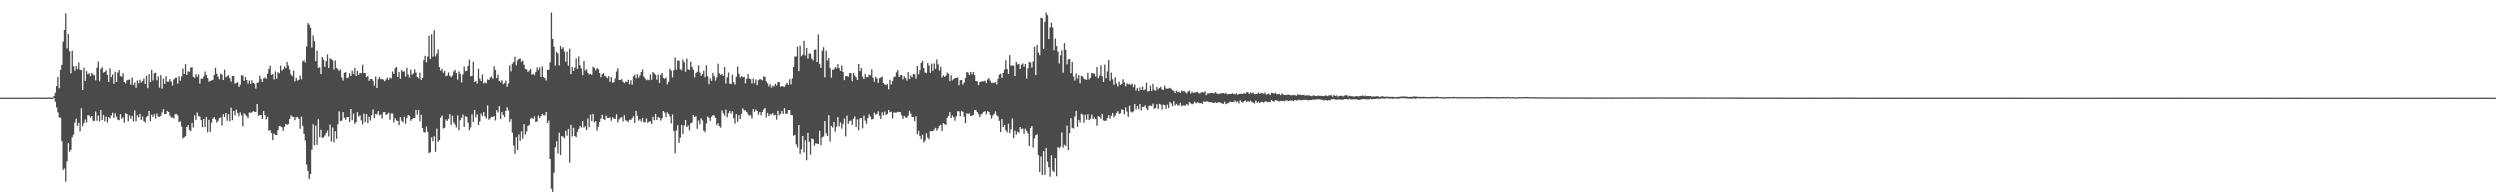 <?xml version="1.0" encoding="UTF-8"?>
<svg xmlns="http://www.w3.org/2000/svg" width="1920" height="150">
  <path d="M0 75.000h1v1.000H0zM1 75.000h1v1.000H1zM2 75.000h1v1.000H2zM3 75.000h1v1.000H3zM4 75.000h1v1.000H4zM5 75.000h1v1.000H5zM6 75.000h1v1.000H6zM7 75.000h1v1.000H7zM8 75.000h1v1.000H8zM9 75.000h1v1.000H9zM10 75.000h1v1.000H10zM11 75.000h1v1.000H11zM12 75.000h1v1.000H12zM13 75.000h1v1.000H13zM14 75.000h1v1.000H14zM15 75.000h1v1.000H15zM16 75.000h1v1.000H16zM17 75.000h1v1.000H17zM18 75.000h1v1.000H18zM19 75.000h1v1.000H19zM20 75.000h1v1.000H20zM21 75.000h1v1.000H21zM22 75.000h1v1.000H22zM23 75.000h1v1.000H23zM24 75.000h1v1.000H24zM25 75.000h1v1.000H25zM26 74.954h1v1.000H26zM27 74.904h1v1.000H27zM28 74.938h1v1.000H28zM29 74.954h1v1.000H29zM30 74.910h1v1.000H30zM31 74.925h1v1.000H31zM32 75.009h1v1.000H32zM33 74.941h1v1.000H33zM34 74.936h1v1.000H34zM35 74.984h1v1.000H35zM36 74.865h1v1.000H36zM37 74.793h1v1.000H37zM38 74.921h1v1.000H38zM39 75.069h1v1.000H39zM40 74.943h1v1.000H40zM41 73.825h1v1.487H41zM42 71.202h1v6.947H42zM43 66.094h1v16.497H43zM44 59.096h1v27.175H44zM45 67.757h1v22.461H45zM46 53.671h1v36.771H46zM47 49.812h1v58.606H47zM48 31.994h1v98.447H48zM49 23.000h1v106.358H49zM50 10.294h1v129.250H50zM51 37.167h1v86.799H51zM52 26.150h1v83.559H52zM53 39.428h1v77.091H53zM54 56.337h1v58.677H54zM55 38.897h1v66.546H55zM56 50.820h1v52.557H56zM57 54.335h1v39.861H57zM58 50.759h1v40.382H58zM59 53.049h1v43.630H59zM60 48.015h1v46.361H60zM61 53.579h1v47.335H61zM62 53.885h1v29.227H62zM63 69.090h1v27.808H63zM64 52.076h1v42.507H64zM65 62.044h1v29.728H65zM66 54.657h1v39.521H66zM67 57.163h1v31.292H67zM68 56.177h1v32.538H68zM69 58.496h1v31.853H69zM70 55.971h1v33.155H70zM71 57.247h1v35.463H71zM72 57.872h1v35.024H72zM73 61.702h1v23.967H73zM74 51.970h1v40.764H74zM75 47.266h1v41.455H75zM76 62.457h1v30.711H76zM77 52.896h1v31.603H77zM78 51.661h1v40.520H78zM79 55.785h1v32.577H79zM80 55.255h1v37.886H80zM81 53.981h1v35.615H81zM82 57.491h1v36.631H82zM83 62.911h1v26.982H83zM84 52.510h1v38.484H84zM85 59.275h1v29.422H85zM86 57.167h1v29.424H86zM87 64.304h1v26.218H87zM88 55.072h1v31.912H88zM89 62.909h1v26.731H89zM90 55.704h1v36.180H90zM91 53.837h1v38.504H91zM92 58.427h1v29.235H92zM93 58.913h1v32.226H93zM94 56.151h1v33.964H94zM95 62.918h1v31.302H95zM96 64.093h1v22.939H96zM97 61.656h1v25.994H97zM98 61.177h1v32.033H98zM99 61.150h1v27.559H99zM100 65.006h1v26.169H100zM101 59.492h1v29.504H101zM102 65.211h1v28.128H102zM103 63.327h1v21.491H103zM104 67.434h1v25.633H104zM105 61.790h1v26.784H105zM106 63.989h1v26.197H106zM107 61.254h1v26.310H107zM108 63.390h1v28.813H108zM109 62.145h1v27.352H109zM110 60.307h1v32.667H110zM111 64.446h1v29.732H111zM112 58.182h1v31.826H112zM113 67.714h1v21.332H113zM114 56.918h1v28.274H114zM115 63.063h1v30.005H115zM116 53.607h1v34.460H116zM117 61.802h1v28.013H117zM118 56.303h1v31.366H118zM119 55.777h1v35.251H119zM120 61.582h1v25.564H120zM121 58.724h1v30.891H121zM122 67.332h1v22.327H122zM123 57.652h1v31.311H123zM124 68.028h1v18.338H124zM125 60.409h1v23.448H125zM126 64.455h1v23.238H126zM127 58.532h1v28.950H127zM128 62.716h1v22.458H128zM129 62.744h1v23.276H129zM130 60.692h1v27.965H130zM131 62.574h1v27.780H131zM132 65.652h1v24.554H132zM133 61.132h1v29.793H133zM134 59.794h1v28.009H134zM135 59.579h1v27.917H135zM136 64.190h1v24.497H136zM137 58.530h1v35.194H137zM138 61.940h1v31.300H138zM139 58.705h1v38.483H139zM140 52.696h1v53.615H140zM141 56.845h1v48.551H141zM142 49.254h1v55.286H142zM143 57.440h1v40.118H143zM144 54.770h1v41.316H144zM145 55.118h1v44.652H145zM146 51.982h1v48.729H146zM147 51.590h1v42.796H147zM148 58.993h1v38.940H148zM149 59.760h1v28.745H149zM150 56.936h1v35.122H150zM151 58.974h1v27.436H151zM152 57.073h1v32.063H152zM153 64.327h1v25.268H153zM154 60.411h1v31.841H154zM155 60.408h1v37.354H155zM156 58.756h1v32.544H156zM157 54.882h1v42.688H157zM158 57.562h1v32.340H158zM159 59.910h1v41.762H159zM160 62.698h1v29.290H160zM161 62.059h1v39.142H161zM162 61.779h1v32.419H162zM163 61.308h1v29.760H163zM164 57.653h1v32.305H164zM165 52.011h1v39.703H165zM166 56.578h1v37.600H166zM167 58.875h1v33.930H167zM168 60.929h1v29.770H168zM169 56.630h1v33.517H169zM170 57.238h1v39.223H170zM171 61.446h1v26.300H171zM172 53.458h1v36.344H172zM173 59.465h1v27.391H173zM174 58.496h1v34.290H174zM175 57.742h1v30.006H175zM176 60.037h1v33.160H176zM177 62.735h1v19.950H177zM178 58.339h1v33.953H178zM179 58.353h1v26.769H179zM180 64.256h1v24.342H180zM181 63.647h1v20.599H181zM182 63.056h1v23.663H182zM183 66.816h1v22.544H183zM184 65.097h1v21.214H184zM185 57.743h1v30.821H185zM186 57.999h1v39.084H186zM187 61.990h1v25.065H187zM188 59.192h1v28.805H188zM189 61.433h1v27.852H189zM190 64.217h1v26.570H190zM191 61.867h1v24.519H191zM192 64.447h1v22.249H192zM193 61.632h1v24.574H193zM194 63.759h1v21.615H194zM195 64.278h1v21.560H195zM196 68.010h1v17.915H196zM197 63.591h1v16.265H197zM198 63.232h1v25.644H198zM199 58.165h1v30.232H199zM200 60.762h1v27.485H200zM201 62.937h1v28.514H201zM202 60.205h1v25.084H202zM203 59.486h1v28.861H203zM204 60.503h1v31.188H204zM205 56.504h1v33.124H205zM206 52.988h1v47.443H206zM207 50.450h1v49.426H207zM208 57.594h1v44.578H208zM209 56.861h1v50.775H209zM210 61.009h1v41.608H210zM211 54.829h1v48.823H211zM212 60.413h1v43.326H212zM213 55.521h1v44.465H213zM214 56.277h1v40.504H214zM215 50.366h1v46.631H215zM216 54.240h1v43.533H216zM217 53.321h1v47.179H217zM218 51.041h1v46.406H218zM219 52.353h1v42.993H219zM220 47.569h1v48.280H220zM221 50.396h1v44.827H221zM222 53.383h1v38.051H222zM223 57.188h1v31.408H223zM224 58.482h1v31.139H224zM225 54.172h1v35.701H225zM226 62.457h1v29.847H226zM227 59.765h1v30.218H227zM228 61.863h1v27.898H228zM229 61.296h1v29.921H229zM230 57.964h1v40.955H230zM231 60.880h1v28.706H231zM232 47.051h1v49.608H232zM233 46.436h1v56.312H233zM234 47.995h1v59.892H234zM235 35.668h1v90.684H235zM236 17.768h1v113.517H236zM237 18.944h1v118.652H237zM238 21.304h1v112.375H238zM239 36.577h1v78.370H239zM240 27.203h1v68.193H240zM241 31.610h1v79.812H241zM242 47.025h1v49.387H242zM243 38.926h1v72.349H243zM244 52.185h1v39.450H244zM245 51.593h1v53.710H245zM246 56.930h1v42.724H246zM247 43.772h1v62.197H247zM248 45.713h1v59.744H248zM249 51.230h1v52.919H249zM250 46.934h1v55.304H250zM251 41.881h1v58.419H251zM252 52.168h1v52.621H252zM253 44.818h1v50.861H253zM254 45.521h1v63.190H254zM255 46.350h1v51.592H255zM256 53.502h1v55.789H256zM257 46.441h1v54.317H257zM258 52.248h1v54.337H258zM259 53.124h1v42.335H259zM260 54.543h1v31.074H260zM261 53.271h1v39.725H261zM262 59.430h1v33.214H262zM263 61.916h1v24.175H263zM264 55.959h1v34.441H264zM265 55.325h1v36.612H265zM266 60.063h1v29.827H266zM267 59.442h1v30.410H267zM268 56.270h1v37.357H268zM269 58.302h1v25.386H269zM270 54.252h1v37.997H270zM271 56.857h1v30.324H271zM272 52.087h1v42.945H272zM273 58.355h1v35.373H273zM274 54.445h1v31.707H274zM275 57.496h1v32.042H275zM276 55.945h1v32.577H276zM277 56.243h1v36.285H277zM278 49.656h1v45.942H278zM279 56.107h1v31.153H279zM280 56.071h1v37.804H280zM281 59.245h1v28.354H281zM282 58.255h1v36.261H282zM283 62.051h1v27.603H283zM284 60.728h1v31.829H284zM285 60.629h1v27.777H285zM286 61.961h1v22.130H286zM287 65.756h1v25.002H287zM288 58.794h1v28.713H288zM289 67.600h1v20.349H289zM290 60.771h1v24.614H290zM291 59.144h1v29.483H291zM292 60.893h1v27.066H292zM293 60.726h1v30.308H293zM294 61.125h1v25.111H294zM295 62.434h1v23.611H295zM296 61.038h1v27.350H296zM297 59.594h1v27.937H297zM298 61.345h1v25.171H298zM299 59.537h1v32.476H299zM300 60.214h1v26.940H300zM301 54.834h1v32.318H301zM302 56.701h1v37.332H302zM303 52.402h1v38.388H303zM304 51.319h1v41.172H304zM305 59.127h1v33.792H305zM306 55.346h1v40.822H306zM307 60.585h1v29.264H307zM308 53.806h1v38.955H308zM309 55.154h1v38.766H309zM310 54.730h1v34.945H310zM311 58.786h1v36.235H311zM312 52.080h1v38.439H312zM313 57.334h1v31.042H313zM314 59.604h1v29.280H314zM315 53.457h1v39.295H315zM316 57.293h1v34.268H316zM317 56.377h1v34.228H317zM318 53.272h1v37.325H318zM319 55.762h1v28.647H319zM320 59.079h1v29.053H320zM321 60.094h1v24.458H321zM322 55.821h1v37.406H322zM323 61.431h1v26.682H323zM324 59.916h1v38.473H324zM325 46.239h1v55.071H325zM326 42.837h1v59.029H326zM327 47.957h1v49.209H327zM328 43.379h1v57.903H328zM329 27.408h1v90.250H329zM330 45.246h1v71.663H330zM331 26.387h1v79.039H331zM332 43.499h1v65.060H332zM333 23.245h1v81.414H333zM334 43.265h1v73.390H334zM335 41.165h1v57.595H335zM336 37.878h1v71.023H336zM337 51.579h1v56.043H337zM338 54.230h1v36.153H338zM339 52.867h1v35.938H339zM340 55.912h1v42.807H340zM341 54.525h1v43.621H341zM342 58.466h1v33.286H342zM343 58.031h1v34.827H343zM344 55.653h1v35.577H344zM345 58.198h1v29.461H345zM346 59.305h1v36.654H346zM347 57.926h1v31.001H347zM348 54.907h1v39.093H348zM349 53.663h1v41.994H349zM350 56.039h1v41.867H350zM351 61.134h1v27.513H351zM352 54.843h1v45.255H352zM353 56.663h1v35.719H353zM354 63.208h1v27.256H354zM355 57.123h1v30.880H355zM356 51.220h1v46.257H356zM357 54.626h1v34.564H357zM358 54.335h1v35.490H358zM359 50.574h1v43.650H359zM360 45.773h1v54.345H360zM361 58.613h1v39.232H361zM362 58.252h1v29.611H362zM363 47.380h1v46.294H363zM364 62.910h1v21.564H364zM365 62.098h1v27.947H365zM366 64.132h1v23.728H366zM367 52.766h1v43.209H367zM368 60.383h1v32.894H368zM369 62.214h1v24.988H369zM370 57.190h1v32.109H370zM371 64.034h1v22.019H371zM372 63.235h1v26.093H372zM373 64.010h1v26.955H373zM374 60.943h1v19.986H374zM375 61.475h1v30.504H375zM376 59.529h1v31.342H376zM377 58.782h1v30.943H377zM378 60.556h1v29.252H378zM379 50.873h1v38.340H379zM380 53.692h1v38.830H380zM381 59.946h1v24.785H381zM382 57.314h1v29.097H382zM383 62.141h1v19.355H383zM384 63.188h1v28.169H384zM385 61.544h1v24.481H385zM386 64.649h1v23.601H386zM387 63.863h1v26.112H387zM388 61.875h1v23.322H388zM389 66.547h1v15.888H389zM390 64.103h1v20.767H390zM391 50.281h1v43.369H391zM392 54.846h1v36.590H392zM393 48.904h1v52.977H393zM394 47.628h1v64.165H394zM395 43.512h1v74.638H395zM396 50.162h1v55.211H396zM397 46.445h1v68.754H397zM398 45.329h1v57.919H398zM399 44.754h1v63.372H399zM400 47.465h1v53.403H400zM401 46.516h1v60.073H401zM402 49.644h1v45.685H402zM403 52.958h1v50.391H403zM404 53.367h1v47.648H404zM405 55.254h1v41.577H405zM406 54.213h1v41.756H406zM407 53.008h1v38.094H407zM408 57.411h1v33.139H408zM409 56.634h1v34.676H409zM410 57.692h1v31.675H410zM411 55.408h1v38.272H411zM412 51.767h1v41.585H412zM413 53.783h1v34.950H413zM414 51.735h1v38.879H414zM415 59.110h1v30.129H415zM416 50.956h1v36.555H416zM417 59.228h1v29.161H417zM418 59.993h1v28.727H418zM419 61.816h1v24.186H419zM420 53.607h1v40.871H420zM421 53.651h1v38.955H421zM422 47.845h1v74.240H422zM423 9.680h1v135.223H423zM424 29.908h1v117.513H424zM425 35.899h1v96.699H425zM426 50.448h1v62.600H426zM427 39.831h1v68.702H427zM428 41.065h1v76.807H428zM429 50.234h1v51.712H429zM430 35.371h1v83.689H430zM431 37.582h1v66.910H431zM432 36.310h1v68.634H432zM433 39.523h1v66.740H433zM434 47.395h1v53.073H434zM435 39.667h1v64.579H435zM436 50.375h1v48.630H436zM437 37.418h1v87.451H437zM438 56.964h1v38.908H438zM439 51.426h1v53.391H439zM440 54.538h1v43.611H440zM441 51.942h1v52.500H441zM442 44.825h1v60.627H442zM443 52.866h1v48.409H443zM444 43.373h1v55.680H444zM445 50.184h1v46.529H445zM446 52.573h1v45.357H446zM447 57.705h1v35.199H447zM448 46.855h1v51.079H448zM449 54.128h1v42.849H449zM450 53.203h1v46.679H450zM451 55.889h1v35.100H451zM452 57.227h1v40.520H452zM453 56.905h1v31.165H453zM454 57.390h1v35.658H454zM455 51.265h1v36.236H455zM456 52.098h1v41.908H456zM457 54.004h1v39.019H457zM458 52.381h1v47.991H458zM459 53.085h1v44.224H459zM460 56.041h1v37.649H460zM461 59.302h1v31.849H461zM462 57.068h1v31.146H462zM463 56.107h1v35.265H463zM464 58.227h1v34.005H464zM465 58.903h1v29.849H465zM466 60.098h1v30.376H466zM467 58.379h1v32.176H467zM468 62.842h1v27.344H468zM469 59.192h1v33.520H469zM470 63.567h1v26.451H470zM471 63.074h1v28.059H471zM472 60.257h1v31.100H472zM473 54.951h1v32.788H473zM474 52.414h1v41.564H474zM475 61.493h1v30.210H475zM476 61.437h1v28.990H476zM477 60.711h1v29.222H477zM478 62.795h1v30.466H478zM479 63.919h1v24.580H479zM480 62.625h1v29.817H480zM481 63.043h1v29.652H481zM482 61.217h1v32.470H482zM483 64.826h1v27.069H483zM484 61.574h1v30.601H484zM485 65.032h1v25.791H485zM486 58.623h1v30.741H486zM487 57.340h1v37.073H487zM488 60.167h1v24.955H488zM489 57.007h1v31.859H489zM490 59.699h1v32.972H490zM491 57.898h1v33.711H491zM492 55.345h1v38.118H492zM493 53.304h1v37.430H493zM494 58.780h1v35.213H494zM495 60.240h1v33.722H495zM496 61.659h1v29.347H496zM497 61.046h1v33.345H497zM498 61.538h1v31.922H498zM499 57.074h1v36.090H499zM500 61.190h1v34.024H500zM501 55.228h1v34.478H501zM502 56.411h1v35.952H502zM503 57.400h1v30.115H503zM504 61.172h1v31.041H504zM505 57.327h1v32.506H505zM506 63.667h1v26.864H506zM507 57.435h1v35.169H507zM508 55.937h1v34.884H508zM509 59.867h1v25.423H509zM510 60.573h1v25.866H510zM511 59.519h1v30.428H511zM512 64.833h1v21.424H512zM513 62.831h1v24.694H513zM514 52.850h1v36.608H514zM515 54.278h1v40.542H515zM516 59.445h1v28.464H516zM517 53.908h1v46.795H517zM518 44.023h1v73.708H518zM519 53.449h1v46.676H519zM520 46.552h1v49.669H520zM521 46.519h1v63.236H521zM522 53.194h1v52.607H522zM523 53.984h1v42.007H523zM524 45.697h1v57.288H524zM525 47.823h1v48.500H525zM526 55.110h1v37.071H526zM527 45.061h1v52.500H527zM528 53.238h1v43.105H528zM529 53.757h1v46.375H529zM530 47.307h1v47.417H530zM531 51.300h1v42.828H531zM532 53.571h1v34.685H532zM533 59.371h1v30.508H533zM534 55.993h1v33.273H534zM535 55.104h1v43.883H535zM536 50.133h1v42.406H536zM537 55.646h1v39.803H537zM538 58.170h1v32.666H538zM539 56.759h1v35.733H539zM540 54.265h1v46.091H540zM541 59.306h1v42.277H541zM542 50.159h1v44.652H542zM543 58.595h1v30.958H543zM544 64.681h1v25.819H544zM545 60.136h1v32.695H545zM546 62.062h1v27.592H546zM547 55.986h1v32.474H547zM548 58.431h1v30.305H548zM549 61.858h1v28.657H549zM550 59.427h1v36.725H550zM551 48.877h1v45.810H551zM552 56.317h1v40.655H552zM553 57.652h1v40.412H553zM554 56.839h1v27.910H554zM555 58.210h1v28.779H555zM556 51.512h1v37.311H556zM557 64.127h1v20.104H557zM558 59.343h1v30.769H558zM559 55.695h1v31.238H559zM560 64.213h1v20.980H560zM561 64.609h1v22.729H561zM562 57.365h1v28.143H562zM563 63.215h1v27.545H563zM564 64.918h1v30.050H564zM565 58.956h1v28.671H565zM566 51.029h1v42.498H566zM567 56.618h1v31.859H567zM568 59.599h1v31.838H568zM569 58.443h1v28.958H569zM570 59.325h1v23.870H570zM571 58.852h1v25.828H571zM572 63.982h1v20.816H572zM573 60.489h1v25.495H573zM574 56.849h1v30.866H574zM575 60.318h1v28.456H575zM576 60.781h1v27.693H576zM577 64.138h1v26.903H577zM578 60.339h1v23.383H578zM579 63.914h1v21.944H579zM580 61.046h1v23.090H580zM581 65.424h1v19.830H581zM582 61.616h1v26.438H582zM583 60.824h1v25.226H583zM584 60.951h1v27.629H584zM585 61.690h1v24.321H585zM586 58.734h1v25.467H586zM587 59.031h1v23.863H587zM588 62.517h1v27.627H588zM589 64.015h1v22.667H589zM590 66.293h1v22.871H590zM591 64.598h1v23.145H591zM592 67.337h1v20.552H592zM593 65.719h1v21.078H593zM594 66.468h1v22.257H594zM595 64.316h1v23.852H595zM596 65.616h1v26.281H596zM597 62.941h1v22.196H597zM598 63.191h1v25.400H598zM599 66.629h1v20.754H599zM600 66.158h1v19.042H600zM601 66.418h1v21.044H601zM602 66.755h1v16.397H602zM603 64.956h1v22.483H603zM604 63.547h1v23.793H604zM605 65.212h1v19.442H605zM606 60.867h1v23.687H606zM607 64.771h1v23.535H607zM608 60.155h1v28.361H608zM609 51.420h1v52.898H609zM610 43.444h1v60.077H610zM611 43.343h1v67.436H611zM612 35.905h1v77.298H612zM613 54.688h1v41.287H613zM614 35.055h1v83.201H614zM615 43.144h1v71.480H615zM616 42.030h1v62.400H616zM617 31.319h1v85.715H617zM618 42.572h1v65.189H618zM619 36.885h1v86.205H619zM620 45.011h1v57.033H620zM621 41.180h1v67.707H621zM622 41.115h1v77.650H622zM623 45.014h1v61.385H623zM624 46.368h1v60.532H624zM625 38.253h1v73.790H625zM626 37.977h1v72.110H626zM627 47.691h1v62.632H627zM628 26.475h1v84.125H628zM629 49.069h1v51.395H629zM630 52.097h1v59.437H630zM631 38.984h1v66.594H631zM632 36.225h1v68.650H632zM633 59.432h1v33.618H633zM634 38.850h1v63.494H634zM635 46.560h1v57.911H635zM636 44.474h1v43.996H636zM637 52.310h1v56.448H637zM638 59.637h1v37.025H638zM639 53.531h1v44.446H639zM640 53.308h1v40.377H640zM641 51.397h1v49.713H641zM642 52.490h1v44.721H642zM643 49.301h1v40.689H643zM644 52.271h1v44.806H644zM645 54.474h1v39.527H645zM646 50.271h1v48.565H646zM647 55.280h1v39.981H647zM648 61.542h1v29.443H648zM649 58.489h1v46.273H649zM650 58.314h1v30.524H650zM651 59.024h1v36.104H651zM652 56.235h1v36.757H652zM653 56.112h1v36.393H653zM654 62.409h1v33.461H654zM655 56.115h1v35.093H655zM656 58.044h1v31.476H656zM657 59.454h1v38.169H657zM658 61.514h1v30.222H658zM659 49.081h1v51.017H659zM660 54.590h1v36.436H660zM661 52.251h1v38.396H661zM662 58.847h1v39.798H662zM663 60.739h1v28.097H663zM664 56.869h1v35.736H664zM665 59.269h1v35.741H665zM666 59.188h1v31.545H666zM667 57.247h1v30.685H667zM668 57.855h1v31.635H668zM669 53.244h1v38.550H669zM670 59.668h1v31.776H670zM671 62.810h1v23.645H671zM672 58.981h1v28.984H672zM673 60.303h1v27.274H673zM674 63.599h1v21.903H674zM675 60.076h1v28.809H675zM676 59.507h1v31.945H676zM677 58.824h1v27.448H677zM678 63.743h1v24.790H678zM679 64.834h1v20.882H679zM680 65.400h1v22.951H680zM681 64.553h1v22.932H681zM682 68.602h1v15.830H682zM683 61.229h1v24.981H683zM684 64.905h1v20.895H684zM685 62.165h1v28.870H685zM686 59.259h1v27.129H686zM687 58.787h1v27.716H687zM688 55.584h1v30.887H688zM689 53.858h1v31.980H689zM690 59.148h1v26.939H690zM691 57.791h1v28.329H691zM692 57.548h1v30.974H692zM693 60.918h1v30.307H693zM694 58.601h1v30.474H694zM695 59.839h1v30.230H695zM696 61.917h1v28.586H696zM697 55.376h1v33.521H697zM698 60.731h1v24.295H698zM699 58.011h1v29.208H699zM700 59.332h1v30.517H700zM701 56.749h1v32.988H701zM702 57.144h1v35.980H702zM703 60.349h1v29.005H703zM704 50.676h1v52.460H704zM705 56.975h1v43.544H705zM706 53.897h1v50.692H706zM707 48.343h1v58.586H707zM708 46.673h1v56.706H708zM709 52.290h1v57.127H709zM710 55.771h1v52.236H710zM711 56.203h1v46.192H711zM712 48.381h1v57.371H712zM713 50.395h1v56.528H713zM714 55.954h1v44.705H714zM715 48.845h1v51.977H715zM716 54.425h1v46.292H716zM717 48.724h1v50.723H717zM718 52.855h1v45.370H718zM719 45.633h1v54.647H719zM720 49.428h1v49.192H720zM721 54.206h1v42.362H721zM722 51.199h1v44.644H722zM723 59.560h1v41.101H723zM724 57.894h1v36.683H724zM725 58.977h1v36.381H725zM726 58.076h1v37.808H726zM727 55.759h1v34.698H727zM728 56.662h1v32.347H728zM729 62.292h1v23.896H729zM730 57.794h1v32.853H730zM731 61.754h1v26.912H731zM732 60.650h1v29.412H732zM733 59.836h1v32.861H733zM734 59.869h1v29.421H734zM735 59.448h1v25.996H735zM736 65.444h1v20.120H736zM737 61.578h1v27.651H737zM738 61.426h1v23.703H738zM739 64.899h1v20.974H739zM740 63.383h1v26.287H740zM741 59.900h1v34.666H741zM742 55.362h1v31.583H742zM743 55.783h1v31.828H743zM744 57.632h1v29.340H744zM745 55.201h1v33.892H745zM746 57.083h1v31.728H746zM747 55.281h1v33.076H747zM748 57.706h1v27.034H748zM749 62.136h1v22.287H749zM750 62.464h1v23.573H750zM751 65.437h1v22.132H751zM752 63.013h1v26.976H752zM753 62.754h1v25.152H753zM754 62.369h1v24.741H754zM755 62.458h1v23.438H755zM756 61.903h1v23.496H756zM757 63.780h1v23.988H757zM758 61.028h1v24.255H758zM759 59.907h1v26.048H759zM760 61.918h1v26.288H760zM761 63.539h1v27.534H761zM762 63.508h1v25.208H762zM763 63.839h1v23.762H763zM764 62.975h1v22.588H764zM765 64.880h1v23.616H765zM766 60.593h1v29.021H766zM767 57.264h1v35.553H767zM768 56.561h1v44.850H768zM769 59.782h1v31.690H769zM770 56.051h1v41.525H770zM771 53.449h1v42.501H771zM772 46.289h1v53.841H772zM773 53.106h1v48.613H773zM774 56.896h1v38.178H774zM775 42.293h1v59.967H775zM776 50.376h1v48.974H776zM777 50.403h1v40.568H777zM778 50.428h1v55.635H778zM779 58.427h1v41.997H779zM780 47.515h1v56.029H780zM781 49.501h1v51.626H781zM782 49.045h1v52.893H782zM783 52.939h1v44.601H783zM784 49.685h1v49.429H784zM785 48.665h1v50.093H785zM786 51.361h1v51.382H786zM787 49.138h1v49.702H787zM788 60.360h1v40.198H788zM789 52.502h1v50.021H789zM790 47.448h1v64.569H790zM791 47.968h1v50.304H791zM792 51.929h1v44.839H792zM793 47.275h1v66.073H793zM794 35.902h1v70.441H794zM795 57.669h1v46.190H795zM796 34.516h1v68.591H796zM797 40.495h1v78.598H797zM798 42.464h1v89.733H798zM799 13.627h1v106.534H799zM800 14.033h1v120.380H800zM801 37.670h1v78.288H801zM802 16.667h1v117.682H802zM803 9.737h1v103.835H803zM804 11.663h1v112.471H804zM805 30.000h1v98.427H805zM806 21.026h1v114.693H806zM807 17.416h1v101.850H807zM808 21.083h1v109.986H808zM809 38.620h1v93.571H809zM810 29.583h1v91.869H810zM811 35.360h1v100.020H811zM812 39.676h1v73.245H812zM813 48.806h1v65.202H813zM814 42.438h1v70.249H814zM815 38.661h1v63.088H815zM816 55.819h1v57.654H816zM817 33.070h1v78.093H817zM818 38.305h1v73.758H818zM819 49.412h1v47.035H819zM820 45.556h1v69.762H820zM821 45.194h1v57.043H821zM822 56.239h1v34.519H822zM823 47.536h1v50.683H823zM824 58.821h1v39.906H824zM825 61.835h1v27.686H825zM826 56.434h1v28.726H826zM827 60.343h1v36.917H827zM828 57.660h1v34.419H828zM829 64.023h1v30.066H829zM830 58.195h1v29.091H830zM831 58.724h1v29.288H831zM832 60.530h1v33.789H832zM833 60.975h1v27.204H833zM834 61.400h1v30.495H834zM835 55.854h1v31.846H835zM836 61.014h1v31.256H836zM837 59.603h1v31.428H837zM838 55.948h1v32.119H838zM839 56.485h1v34.962H839zM840 56.492h1v33.732H840zM841 58.775h1v32.717H841zM842 51.434h1v45.168H842zM843 60.047h1v29.097H843zM844 58.014h1v31.800H844zM845 50.107h1v41.093H845zM846 58.527h1v28.964H846zM847 63.047h1v29.399H847zM848 49.636h1v43.221H848zM849 60.086h1v32.554H849zM850 54.763h1v35.983H850zM851 46.113h1v42.377H851zM852 62.005h1v29.207H852zM853 55.687h1v33.253H853zM854 60.914h1v25.797H854zM855 65.152h1v24.966H855zM856 59.332h1v29.375H856zM857 64.104h1v22.560H857zM858 66.414h1v19.058H858zM859 62.592h1v24.863H859zM860 65.189h1v21.821H860zM861 64.522h1v19.427H861zM862 60.859h1v23.591H862zM863 63.258h1v24.529H863zM864 66.345h1v16.166H864zM865 63.943h1v21.765H865zM866 64.893h1v24.884H866zM867 64.359h1v16.797H867zM868 65.356h1v20.340H868zM869 64.132h1v22.224H869zM870 66.980h1v18.587H870zM871 64.880h1v14.930H871zM872 69.547h1v14.514H872zM873 67.520h1v13.900H873zM874 69.986h1v13.914H874zM875 67.106h1v12.766H875zM876 69.105h1v15.745H876zM877 66.408h1v15.684H877zM878 69.273h1v12.877H878zM879 68.623h1v12.284H879zM880 63.622h1v19.565H880zM881 70.222h1v14.346H881zM882 69.999h1v11.310H882zM883 65.769h1v15.302H883zM884 69.926h1v11.608H884zM885 64.375h1v15.245H885zM886 68.956h1v14.530H886zM887 69.690h1v13.235H887zM888 66.824h1v13.220H888zM889 68.673h1v14.918H889zM890 67.602h1v12.098H890zM891 66.677h1v13.670H891zM892 68.683h1v15.480H892zM893 68.994h1v11.360H893zM894 65.795h1v14.913H894zM895 67.901h1v15.747H895zM896 68.214h1v12.177H896zM897 67.917h1v14.968H897zM898 67.368h1v10.931H898zM899 68.206h1v11.309H899zM900 69.256h1v12.277H900zM901 69.808h1v7.917H901zM902 71.405h1v9.655H902zM903 69.626h1v10.122H903zM904 70.735h1v10.133H904zM905 70.345h1v10.777H905zM906 71.370h1v7.585H906zM907 69.460h1v12.028H907zM908 70.207h1v10.760H908zM909 69.954h1v11.111H909zM910 70.975h1v10.182H910zM911 71.713h1v8.162H911zM912 70.123h1v10.891H912zM913 69.577h1v8.708H913zM914 71.845h1v7.504H914zM915 70.393h1v9.728H915zM916 71.342h1v8.224H916zM917 70.951h1v7.113H917zM918 70.955h1v8.339H918zM919 70.405h1v8.221H919zM920 71.372h1v7.453H920zM921 71.892h1v7.441H921zM922 70.999h1v8.161H922zM923 70.598h1v9.152H923zM924 71.227h1v6.664H924zM925 70.085h1v8.187H925zM926 73.103h1v4.790H926zM927 71.688h1v6.238H927zM928 71.804h1v6.650H928zM929 71.394h1v7.114H929zM930 71.499h1v7.137H930zM931 71.421h1v7.435H931zM932 71.781h1v7.384H932zM933 70.711h1v7.845H933zM934 71.790h1v7.297H934zM935 72.217h1v6.465H935zM936 71.936h1v6.579H936zM937 71.780h1v7.107H937zM938 71.529h1v7.981H938zM939 71.432h1v8.350H939zM940 72.023h1v6.166H940zM941 71.272h1v8.797H941zM942 72.488h1v7.006H942zM943 72.020h1v6.961H943zM944 72.220h1v5.898H944zM945 72.213h1v6.019H945zM946 71.556h1v6.784H946zM947 72.206h1v6.088H947zM948 72.545h1v4.487H948zM949 71.572h1v6.991H949zM950 72.692h1v5.126H950zM951 72.207h1v7.179H951zM952 72.038h1v4.982H952zM953 72.112h1v6.142H953zM954 72.068h1v6.768H954zM955 71.464h1v6.260H955zM956 72.002h1v5.256H956zM957 70.768h1v7.399H957zM958 70.968h1v6.739H958zM959 72.214h1v5.980H959zM960 70.892h1v6.466H960zM961 71.681h1v6.806H961zM962 71.172h1v7.711H962zM963 72.400h1v7.072H963zM964 72.101h1v5.110H964zM965 71.978h1v6.979H965zM966 71.044h1v6.999H966zM967 72.106h1v7.090H967zM968 71.295h1v6.931H968zM969 71.579h1v6.630H969zM970 71.984h1v6.786H970zM971 71.040h1v7.066H971zM972 72.706h1v5.113H972zM973 72.136h1v6.338H973zM974 71.834h1v6.439H974zM975 72.968h1v5.504H975zM976 71.289h1v5.513H976zM977 71.476h1v6.139H977zM978 71.967h1v6.311H978zM979 71.205h1v5.673H979zM980 72.337h1v4.763H980zM981 72.323h1v5.422H981zM982 72.018h1v5.821H982zM983 73.131h1v4.260H983zM984 71.792h1v5.787H984zM985 72.566h1v4.838H985zM986 72.931h1v4.953H986zM987 72.986h1v4.103H987zM988 72.812h1v4.373H988zM989 72.573h1v5.038H989zM990 72.943h1v4.230H990zM991 73.278h1v4.091H991zM992 73.053h1v4.127H992zM993 73.091h1v4.651H993zM994 72.870h1v3.883H994zM995 73.567h1v3.548H995zM996 72.536h1v4.739H996zM997 72.643h1v3.852H997zM998 72.774h1v4.175H998zM999 73.041h1v4.001H999zM1000 72.894h1v3.845H1000zM1001 72.784h1v3.886H1001zM1002 73.523h1v3.224H1002zM1003 73.136h1v3.549H1003zM1004 73.264h1v3.884H1004zM1005 73.244h1v3.665H1005zM1006 73.614h1v3.185H1006zM1007 73.815h1v3.017H1007zM1008 73.273h1v3.089H1008zM1009 73.296h1v3.244H1009zM1010 73.692h1v2.682H1010zM1011 73.782h1v2.580H1011zM1012 73.285h1v2.897H1012zM1013 73.550h1v2.782H1013zM1014 73.641h1v2.839H1014zM1015 73.612h1v3.042H1015zM1016 73.860h1v3.334H1016zM1017 73.398h1v3.533H1017zM1018 73.319h1v3.461H1018zM1019 73.829h1v3.559H1019zM1020 73.318h1v3.591H1020zM1021 73.220h1v3.811H1021zM1022 73.121h1v3.064H1022zM1023 74.227h1v2.081H1023zM1024 72.796h1v3.135H1024zM1025 73.706h1v2.817H1025zM1026 73.291h1v3.264H1026zM1027 74.278h1v2.239H1027zM1028 73.621h1v2.645H1028zM1029 73.615h1v2.929H1029zM1030 73.533h1v3.010H1030zM1031 74.105h1v2.423H1031zM1032 73.341h1v2.769H1032zM1033 73.284h1v2.737H1033zM1034 73.071h1v3.134H1034zM1035 74.146h1v2.248H1035zM1036 73.544h1v2.258H1036zM1037 73.795h1v2.597H1037zM1038 74.026h1v2.358H1038zM1039 74.056h1v2.160H1039zM1040 74.200h1v2.007H1040zM1041 73.715h1v2.621H1041zM1042 73.892h1v2.488H1042zM1043 74.114h1v2.571H1043zM1044 73.711h1v2.879H1044zM1045 73.580h1v2.710H1045zM1046 73.323h1v2.777H1046zM1047 73.860h1v2.277H1047zM1048 73.360h1v2.772H1048zM1049 73.869h1v2.471H1049zM1050 73.689h1v2.602H1050zM1051 73.811h1v2.567H1051zM1052 73.768h1v1.945H1052zM1053 74.114h1v2.239H1053zM1054 74.073h1v1.968H1054zM1055 74.164h1v1.887H1055zM1056 74.020h1v1.983H1056zM1057 73.947h1v1.830H1057zM1058 73.939h1v1.833H1058zM1059 74.485h1v1.370H1059zM1060 74.081h1v1.615H1060zM1061 74.006h1v1.632H1061zM1062 74.028h1v1.686H1062zM1063 74.336h1v1.431H1063zM1064 74.130h1v1.457H1064zM1065 74.310h1v1.099H1065zM1066 74.268h1v1.417H1066zM1067 74.319h1v1.348H1067zM1068 74.400h1v1.205H1068zM1069 74.404h1v1.472H1069zM1070 74.366h1v1.202H1070zM1071 74.684h1v1.022H1071zM1072 74.511h1v1.209H1072zM1073 74.369h1v1.244H1073zM1074 74.376h1v1.356H1074zM1075 74.199h1v1.260H1075zM1076 74.153h1v1.256H1076zM1077 74.101h1v1.300H1077zM1078 74.100h1v1.277H1078zM1079 74.199h1v1.353H1079zM1080 74.158h1v1.446H1080zM1081 74.460h1v1.143H1081zM1082 74.446h1v1.302H1082zM1083 74.312h1v1.352H1083zM1084 74.432h1v1.432H1084zM1085 74.061h1v1.414H1085zM1086 73.973h1v1.776H1086zM1087 74.305h1v1.581H1087zM1088 74.135h1v1.291H1088zM1089 74.432h1v1.000H1089zM1090 74.325h1v1.295H1090zM1091 74.382h1v1.239H1091zM1092 74.370h1v1.023H1092zM1093 74.301h1v1.310H1093zM1094 74.464h1v1.000H1094zM1095 74.532h1v1.039H1095zM1096 74.580h1v1.000H1096zM1097 74.521h1v1.000H1097zM1098 74.476h1v1.190H1098zM1099 74.408h1v1.057H1099zM1100 74.297h1v1.280H1100zM1101 74.514h1v1.000H1101zM1102 74.378h1v1.234H1102zM1103 74.275h1v1.081H1103zM1104 74.299h1v1.206H1104zM1105 74.585h1v1.000H1105zM1106 74.478h1v1.000H1106zM1107 74.598h1v1.000H1107zM1108 74.627h1v1.090H1108zM1109 74.713h1v1.000H1109zM1110 74.664h1v1.000H1110zM1111 74.573h1v1.023H1111zM1112 74.551h1v1.000H1112zM1113 74.550h1v1.000H1113zM1114 74.545h1v1.000H1114zM1115 74.524h1v1.000H1115zM1116 74.291h1v1.115H1116zM1117 74.578h1v1.000H1117zM1118 74.611h1v1.000H1118zM1119 74.439h1v1.000H1119zM1120 74.729h1v1.000H1120zM1121 74.674h1v1.000H1121zM1122 74.524h1v1.008H1122zM1123 74.666h1v1.000H1123zM1124 74.546h1v1.000H1124zM1125 74.675h1v1.000H1125zM1126 74.608h1v1.000H1126zM1127 74.515h1v1.000H1127zM1128 74.630h1v1.000H1128zM1129 74.606h1v1.000H1129zM1130 74.487h1v1.000H1130zM1131 74.671h1v1.000H1131zM1132 74.742h1v1.000H1132zM1133 74.544h1v1.000H1133zM1134 74.612h1v1.000H1134zM1135 74.655h1v1.000H1135zM1136 74.650h1v1.000H1136zM1137 74.619h1v1.000H1137zM1138 74.590h1v1.000H1138zM1139 74.589h1v1.000H1139zM1140 74.548h1v1.003H1140zM1141 74.514h1v1.080H1141zM1142 74.445h1v1.140H1142zM1143 74.514h1v1.000H1143zM1144 74.613h1v1.000H1144zM1145 74.511h1v1.000H1145zM1146 74.557h1v1.000H1146zM1147 74.524h1v1.000H1147zM1148 74.636h1v1.000H1148zM1149 74.603h1v1.000H1149zM1150 74.619h1v1.000H1150zM1151 74.629h1v1.000H1151zM1152 74.717h1v1.000H1152zM1153 74.496h1v1.000H1153zM1154 74.505h1v1.000H1154zM1155 74.489h1v1.000H1155zM1156 74.662h1v1.000H1156zM1157 74.460h1v1.016H1157zM1158 74.459h1v1.000H1158zM1159 74.627h1v1.000H1159zM1160 74.734h1v1.000H1160zM1161 74.589h1v1.000H1161zM1162 74.673h1v1.000H1162zM1163 74.690h1v1.000H1163zM1164 74.744h1v1.000H1164zM1165 74.738h1v1.000H1165zM1166 74.521h1v1.017H1166zM1167 74.615h1v1.000H1167zM1168 74.635h1v1.000H1168zM1169 74.528h1v1.000H1169zM1170 74.542h1v1.000H1170zM1171 74.453h1v1.000H1171zM1172 74.515h1v1.000H1172zM1173 74.562h1v1.000H1173zM1174 74.612h1v1.000H1174zM1175 74.603h1v1.000H1175zM1176 74.639h1v1.000H1176zM1177 74.628h1v1.000H1177zM1178 74.703h1v1.000H1178zM1179 74.643h1v1.000H1179zM1180 74.678h1v1.000H1180zM1181 74.757h1v1.000H1181zM1182 74.676h1v1.000H1182zM1183 74.737h1v1.000H1183zM1184 74.775h1v1.000H1184zM1185 74.691h1v1.000H1185zM1186 74.731h1v1.000H1186zM1187 74.739h1v1.000H1187zM1188 74.784h1v1.000H1188zM1189 74.755h1v1.000H1189zM1190 74.685h1v1.000H1190zM1191 74.759h1v1.000H1191zM1192 74.799h1v1.000H1192zM1193 74.748h1v1.000H1193zM1194 74.763h1v1.000H1194zM1195 74.799h1v1.000H1195zM1196 74.809h1v1.000H1196zM1197 74.790h1v1.000H1197zM1198 74.794h1v1.000H1198zM1199 74.766h1v1.000H1199zM1200 74.765h1v1.000H1200zM1201 74.825h1v1.000H1201zM1202 74.826h1v1.000H1202zM1203 74.844h1v1.000H1203zM1204 74.805h1v1.000H1204zM1205 74.818h1v1.000H1205zM1206 74.818h1v1.000H1206zM1207 74.783h1v1.000H1207zM1208 74.832h1v1.000H1208zM1209 74.789h1v1.000H1209zM1210 74.879h1v1.000H1210zM1211 74.826h1v1.000H1211zM1212 74.812h1v1.000H1212zM1213 74.844h1v1.000H1213zM1214 74.851h1v1.000H1214zM1215 74.775h1v1.000H1215zM1216 74.832h1v1.000H1216zM1217 74.821h1v1.000H1217zM1218 74.868h1v1.000H1218zM1219 74.869h1v1.000H1219zM1220 74.823h1v1.000H1220zM1221 74.876h1v1.000H1221zM1222 74.867h1v1.000H1222zM1223 74.831h1v1.000H1223zM1224 74.873h1v1.000H1224zM1225 74.828h1v1.000H1225zM1226 74.934h1v1.000H1226zM1227 74.850h1v1.000H1227zM1228 74.809h1v1.000H1228zM1229 74.875h1v1.000H1229zM1230 74.845h1v1.000H1230zM1231 74.833h1v1.000H1231zM1232 74.871h1v1.000H1232zM1233 74.861h1v1.000H1233zM1234 74.909h1v1.000H1234zM1235 74.847h1v1.000H1235zM1236 74.822h1v1.000H1236zM1237 74.867h1v1.000H1237zM1238 74.860h1v1.000H1238zM1239 74.846h1v1.000H1239zM1240 74.832h1v1.000H1240zM1241 74.849h1v1.000H1241zM1242 74.860h1v1.000H1242zM1243 74.812h1v1.000H1243zM1244 74.881h1v1.000H1244zM1245 74.800h1v1.000H1245zM1246 74.796h1v1.000H1246zM1247 74.887h1v1.000H1247zM1248 74.819h1v1.000H1248zM1249 74.809h1v1.000H1249zM1250 74.801h1v1.000H1250zM1251 74.789h1v1.000H1251zM1252 74.896h1v1.000H1252zM1253 74.788h1v1.000H1253zM1254 74.809h1v1.000H1254zM1255 74.896h1v1.000H1255zM1256 74.790h1v1.000H1256zM1257 74.781h1v1.000H1257zM1258 74.780h1v1.000H1258zM1259 74.753h1v1.000H1259zM1260 74.870h1v1.000H1260zM1261 74.759h1v1.000H1261zM1262 74.789h1v1.000H1262zM1263 74.888h1v1.000H1263zM1264 74.761h1v1.000H1264zM1265 74.801h1v1.000H1265zM1266 74.786h1v1.000H1266zM1267 74.761h1v1.000H1267zM1268 74.866h1v1.000H1268zM1269 74.771h1v1.000H1269zM1270 74.824h1v1.000H1270zM1271 74.882h1v1.000H1271zM1272 74.738h1v1.000H1272zM1273 74.800h1v1.000H1273zM1274 74.764h1v1.000H1274zM1275 74.757h1v1.000H1275zM1276 74.870h1v1.000H1276zM1277 74.744h1v1.000H1277zM1278 74.781h1v1.000H1278zM1279 74.855h1v1.000H1279zM1280 74.755h1v1.000H1280zM1281 74.802h1v1.000H1281zM1282 74.765h1v1.000H1282zM1283 74.763h1v1.000H1283zM1284 74.864h1v1.000H1284zM1285 74.760h1v1.000H1285zM1286 74.809h1v1.000H1286zM1287 74.873h1v1.000H1287zM1288 74.763h1v1.000H1288zM1289 74.832h1v1.000H1289zM1290 74.800h1v1.000H1290zM1291 74.757h1v1.000H1291zM1292 74.828h1v1.000H1292zM1293 74.741h1v1.000H1293zM1294 74.840h1v1.000H1294zM1295 74.841h1v1.000H1295zM1296 74.772h1v1.000H1296zM1297 74.850h1v1.000H1297zM1298 74.810h1v1.000H1298zM1299 74.770h1v1.000H1299zM1300 74.819h1v1.000H1300zM1301 74.788h1v1.000H1301zM1302 74.837h1v1.000H1302zM1303 74.837h1v1.000H1303zM1304 74.805h1v1.000H1304zM1305 74.838h1v1.000H1305zM1306 74.821h1v1.000H1306zM1307 74.798h1v1.000H1307zM1308 74.842h1v1.000H1308zM1309 74.814h1v1.000H1309zM1310 74.835h1v1.000H1310zM1311 74.836h1v1.000H1311zM1312 74.796h1v1.000H1312zM1313 74.857h1v1.000H1313zM1314 74.866h1v1.000H1314zM1315 74.828h1v1.000H1315zM1316 74.855h1v1.000H1316zM1317 74.835h1v1.000H1317zM1318 74.867h1v1.000H1318zM1319 74.845h1v1.000H1319zM1320 74.835h1v1.000H1320zM1321 74.833h1v1.000H1321zM1322 74.887h1v1.000H1322zM1323 74.839h1v1.000H1323zM1324 74.849h1v1.000H1324zM1325 74.850h1v1.000H1325zM1326 74.882h1v1.000H1326zM1327 74.855h1v1.000H1327zM1328 74.850h1v1.000H1328zM1329 74.840h1v1.000H1329zM1330 74.888h1v1.000H1330zM1331 74.862h1v1.000H1331zM1332 74.856h1v1.000H1332zM1333 74.876h1v1.000H1333zM1334 74.871h1v1.000H1334zM1335 74.859h1v1.000H1335zM1336 74.878h1v1.000H1336zM1337 74.864h1v1.000H1337zM1338 74.908h1v1.000H1338zM1339 74.906h1v1.000H1339zM1340 74.892h1v1.000H1340zM1341 74.916h1v1.000H1341zM1342 74.888h1v1.000H1342zM1343 74.890h1v1.000H1343zM1344 74.918h1v1.000H1344zM1345 74.888h1v1.000H1345zM1346 74.899h1v1.000H1346zM1347 74.918h1v1.000H1347zM1348 74.901h1v1.000H1348zM1349 74.902h1v1.000H1349zM1350 74.918h1v1.000H1350zM1351 74.910h1v1.000H1351zM1352 74.904h1v1.000H1352zM1353 74.897h1v1.000H1353zM1354 74.908h1v1.000H1354zM1355 74.894h1v1.000H1355zM1356 74.913h1v1.000H1356zM1357 74.933h1v1.000H1357zM1358 74.936h1v1.000H1358zM1359 74.914h1v1.000H1359zM1360 74.920h1v1.000H1360zM1361 74.922h1v1.000H1361zM1362 74.939h1v1.000H1362zM1363 74.932h1v1.000H1363zM1364 74.938h1v1.000H1364zM1365 74.937h1v1.000H1365zM1366 74.929h1v1.000H1366zM1367 74.927h1v1.000H1367zM1368 74.959h1v1.000H1368zM1369 74.960h1v1.000H1369zM1370 74.953h1v1.000H1370zM1371 74.954h1v1.000H1371zM1372 74.950h1v1.000H1372zM1373 74.950h1v1.000H1373zM1374 74.948h1v1.000H1374zM1375 74.956h1v1.000H1375zM1376 74.957h1v1.000H1376zM1377 74.958h1v1.000H1377zM1378 74.956h1v1.000H1378zM1379 74.961h1v1.000H1379zM1380 74.956h1v1.000H1380zM1381 74.957h1v1.000H1381zM1382 74.955h1v1.000H1382zM1383 74.967h1v1.000H1383zM1384 74.948h1v1.000H1384zM1385 74.950h1v1.000H1385zM1386 74.962h1v1.000H1386zM1387 74.963h1v1.000H1387zM1388 74.960h1v1.000H1388zM1389 74.964h1v1.000H1389zM1390 74.951h1v1.000H1390zM1391 74.983h1v1.000H1391zM1392 74.962h1v1.000H1392zM1393 74.945h1v1.000H1393zM1394 74.963h1v1.000H1394zM1395 74.967h1v1.000H1395zM1396 74.940h1v1.000H1396zM1397 74.960h1v1.000H1397zM1398 74.945h1v1.000H1398zM1399 74.968h1v1.000H1399zM1400 74.944h1v1.000H1400zM1401 74.936h1v1.000H1401zM1402 74.964h1v1.000H1402zM1403 74.946h1v1.000H1403zM1404 74.938h1v1.000H1404zM1405 74.947h1v1.000H1405zM1406 74.938h1v1.000H1406zM1407 74.964h1v1.000H1407zM1408 74.940h1v1.000H1408zM1409 74.932h1v1.000H1409zM1410 74.962h1v1.000H1410zM1411 74.940h1v1.000H1411zM1412 74.932h1v1.000H1412zM1413 74.940h1v1.000H1413zM1414 74.931h1v1.000H1414zM1415 74.950h1v1.000H1415zM1416 74.911h1v1.000H1416zM1417 74.921h1v1.000H1417zM1418 74.947h1v1.000H1418zM1419 74.929h1v1.000H1419zM1420 74.925h1v1.000H1420zM1421 74.942h1v1.000H1421zM1422 74.921h1v1.000H1422zM1423 74.957h1v1.000H1423zM1424 74.925h1v1.000H1424zM1425 74.936h1v1.000H1425zM1426 74.957h1v1.000H1426zM1427 74.935h1v1.000H1427zM1428 74.942h1v1.000H1428zM1429 74.956h1v1.000H1429zM1430 74.936h1v1.000H1430zM1431 74.970h1v1.000H1431zM1432 74.951h1v1.000H1432zM1433 74.960h1v1.000H1433zM1434 74.982h1v1.000H1434zM1435 74.950h1v1.000H1435zM1436 74.954h1v1.000H1436zM1437 74.959h1v1.000H1437zM1438 74.949h1v1.000H1438zM1439 74.979h1v1.000H1439zM1440 74.952h1v1.000H1440zM1441 74.967h1v1.000H1441zM1442 74.974h1v1.000H1442zM1443 74.954h1v1.000H1443zM1444 74.969h1v1.000H1444zM1445 74.973h1v1.000H1445zM1446 74.959h1v1.000H1446zM1447 74.979h1v1.000H1447zM1448 74.962h1v1.000H1448zM1449 74.962h1v1.000H1449zM1450 74.969h1v1.000H1450zM1451 74.964h1v1.000H1451zM1452 74.964h1v1.000H1452zM1453 74.969h1v1.000H1453zM1454 74.962h1v1.000H1454zM1455 74.988h1v1.000H1455zM1456 74.973h1v1.000H1456zM1457 74.982h1v1.000H1457zM1458 74.979h1v1.000H1458zM1459 74.979h1v1.000H1459zM1460 74.982h1v1.000H1460zM1461 74.976h1v1.000H1461zM1462 74.978h1v1.000H1462zM1463 74.986h1v1.000H1463zM1464 74.970h1v1.000H1464zM1465 74.974h1v1.000H1465zM1466 74.980h1v1.000H1466zM1467 74.976h1v1.000H1467zM1468 74.974h1v1.000H1468zM1469 74.968h1v1.000H1469zM1470 74.972h1v1.000H1470zM1471 74.963h1v1.000H1471zM1472 74.965h1v1.000H1472zM1473 74.969h1v1.000H1473zM1474 74.974h1v1.000H1474zM1475 74.974h1v1.000H1475zM1476 74.973h1v1.000H1476zM1477 74.971h1v1.000H1477zM1478 74.981h1v1.000H1478zM1479 74.983h1v1.000H1479zM1480 74.976h1v1.000H1480zM1481 74.975h1v1.000H1481zM1482 74.972h1v1.000H1482zM1483 74.978h1v1.000H1483zM1484 74.966h1v1.000H1484zM1485 74.971h1v1.000H1485zM1486 74.972h1v1.000H1486zM1487 74.968h1v1.000H1487zM1488 74.969h1v1.000H1488zM1489 74.970h1v1.000H1489zM1490 74.960h1v1.000H1490zM1491 74.968h1v1.000H1491zM1492 74.973h1v1.000H1492zM1493 74.976h1v1.000H1493zM1494 74.983h1v1.000H1494zM1495 74.971h1v1.000H1495zM1496 74.972h1v1.000H1496zM1497 74.978h1v1.000H1497zM1498 74.970h1v1.000H1498zM1499 74.982h1v1.000H1499zM1500 74.964h1v1.000H1500zM1501 74.961h1v1.000H1501zM1502 74.979h1v1.000H1502zM1503 74.971h1v1.000H1503zM1504 74.971h1v1.000H1504zM1505 74.970h1v1.000H1505zM1506 74.963h1v1.000H1506zM1507 74.972h1v1.000H1507zM1508 74.970h1v1.000H1508zM1509 74.979h1v1.000H1509zM1510 74.974h1v1.000H1510zM1511 74.973h1v1.000H1511zM1512 74.967h1v1.000H1512zM1513 74.968h1v1.000H1513zM1514 74.967h1v1.000H1514zM1515 74.969h1v1.000H1515zM1516 74.964h1v1.000H1516zM1517 74.965h1v1.000H1517zM1518 74.969h1v1.000H1518zM1519 74.972h1v1.000H1519zM1520 74.967h1v1.000H1520zM1521 74.973h1v1.000H1521zM1522 74.977h1v1.000H1522zM1523 74.979h1v1.000H1523zM1524 74.974h1v1.000H1524zM1525 74.982h1v1.000H1525zM1526 74.967h1v1.000H1526zM1527 74.975h1v1.000H1527zM1528 74.970h1v1.000H1528zM1529 74.964h1v1.000H1529zM1530 74.967h1v1.000H1530zM1531 74.974h1v1.000H1531zM1532 74.973h1v1.000H1532zM1533 74.972h1v1.000H1533zM1534 74.967h1v1.000H1534zM1535 74.968h1v1.000H1535zM1536 74.971h1v1.000H1536zM1537 74.976h1v1.000H1537zM1538 74.981h1v1.000H1538zM1539 74.978h1v1.000H1539zM1540 74.982h1v1.000H1540zM1541 74.976h1v1.000H1541zM1542 74.975h1v1.000H1542zM1543 74.974h1v1.000H1543zM1544 74.977h1v1.000H1544zM1545 74.975h1v1.000H1545zM1546 74.980h1v1.000H1546zM1547 74.990h1v1.000H1547zM1548 74.989h1v1.000H1548zM1549 74.983h1v1.000H1549zM1550 74.983h1v1.000H1550zM1551 74.979h1v1.000H1551zM1552 74.980h1v1.000H1552zM1553 74.980h1v1.000H1553zM1554 74.981h1v1.000H1554zM1555 74.990h1v1.000H1555zM1556 74.989h1v1.000H1556zM1557 74.987h1v1.000H1557zM1558 74.978h1v1.000H1558zM1559 74.982h1v1.000H1559zM1560 74.985h1v1.000H1560zM1561 74.991h1v1.000H1561zM1562 74.986h1v1.000H1562zM1563 74.987h1v1.000H1563zM1564 74.987h1v1.000H1564zM1565 74.987h1v1.000H1565zM1566 74.989h1v1.000H1566zM1567 74.990h1v1.000H1567zM1568 74.994h1v1.000H1568zM1569 74.995h1v1.000H1569zM1570 74.993h1v1.000H1570zM1571 74.996h1v1.000H1571zM1572 74.992h1v1.000H1572zM1573 74.995h1v1.000H1573zM1574 75.004h1v1.000H1574zM1575 74.991h1v1.000H1575zM1576 74.998h1v1.000H1576zM1577 74.999h1v1.000H1577zM1578 74.998h1v1.000H1578zM1579 75.003h1v1.000H1579zM1580 75.004h1v1.000H1580zM1581 75.001h1v1.000H1581zM1582 75.004h1v1.000H1582zM1583 75.006h1v1.000H1583zM1584 75.010h1v1.000H1584zM1585 75.006h1v1.000H1585zM1586 75.006h1v1.000H1586zM1587 74.996h1v1.000H1587zM1588 75.003h1v1.000H1588zM1589 74.998h1v1.000H1589zM1590 75.002h1v1.000H1590zM1591 74.988h1v1.000H1591zM1592 74.986h1v1.000H1592zM1593 74.991h1v1.000H1593zM1594 74.997h1v1.000H1594zM1595 75.001h1v1.000H1595zM1596 74.998h1v1.000H1596zM1597 75.001h1v1.000H1597zM1598 74.999h1v1.000H1598zM1599 75.001h1v1.000H1599zM1600 75.001h1v1.000H1600zM1601 75.003h1v1.000H1601zM1602 75.003h1v1.000H1602zM1603 75.000h1v1.000H1603zM1604 75.000h1v1.000H1604zM1605 74.989h1v1.000H1605zM1606 74.994h1v1.000H1606zM1607 74.996h1v1.000H1607zM1608 74.996h1v1.000H1608zM1609 74.988h1v1.000H1609zM1610 74.989h1v1.000H1610zM1611 74.982h1v1.000H1611zM1612 74.989h1v1.000H1612zM1613 74.982h1v1.000H1613zM1614 74.986h1v1.000H1614zM1615 74.983h1v1.000H1615zM1616 74.982h1v1.000H1616zM1617 74.983h1v1.000H1617zM1618 74.989h1v1.000H1618zM1619 74.982h1v1.000H1619zM1620 74.988h1v1.000H1620zM1621 74.982h1v1.000H1621zM1622 74.989h1v1.000H1622zM1623 74.988h1v1.000H1623zM1624 74.981h1v1.000H1624zM1625 74.976h1v1.000H1625zM1626 74.979h1v1.000H1626zM1627 74.971h1v1.000H1627zM1628 74.978h1v1.000H1628zM1629 74.971h1v1.000H1629zM1630 74.981h1v1.000H1630zM1631 74.976h1v1.000H1631zM1632 74.973h1v1.000H1632zM1633 74.970h1v1.000H1633zM1634 74.971h1v1.000H1634zM1635 74.967h1v1.000H1635zM1636 74.975h1v1.000H1636zM1637 74.979h1v1.000H1637zM1638 74.978h1v1.000H1638zM1639 74.975h1v1.000H1639zM1640 74.962h1v1.000H1640zM1641 74.976h1v1.000H1641zM1642 74.977h1v1.000H1642zM1643 74.968h1v1.000H1643zM1644 74.971h1v1.000H1644zM1645 74.972h1v1.000H1645zM1646 74.974h1v1.000H1646zM1647 74.966h1v1.000H1647zM1648 74.967h1v1.000H1648zM1649 74.971h1v1.000H1649zM1650 74.978h1v1.000H1650zM1651 74.973h1v1.000H1651zM1652 74.974h1v1.000H1652zM1653 74.959h1v1.000H1653zM1654 74.969h1v1.000H1654zM1655 74.973h1v1.000H1655zM1656 74.970h1v1.000H1656zM1657 74.965h1v1.000H1657zM1658 74.970h1v1.000H1658zM1659 74.969h1v1.000H1659zM1660 74.974h1v1.000H1660zM1661 74.970h1v1.000H1661zM1662 74.968h1v1.000H1662zM1663 74.964h1v1.000H1663zM1664 74.964h1v1.000H1664zM1665 74.978h1v1.000H1665zM1666 74.980h1v1.000H1666zM1667 74.973h1v1.000H1667zM1668 74.979h1v1.000H1668zM1669 74.977h1v1.000H1669zM1670 74.976h1v1.000H1670zM1671 74.985h1v1.000H1671zM1672 74.985h1v1.000H1672zM1673 74.976h1v1.000H1673zM1674 74.977h1v1.000H1674zM1675 74.974h1v1.000H1675zM1676 74.974h1v1.000H1676zM1677 74.972h1v1.000H1677zM1678 74.972h1v1.000H1678zM1679 74.973h1v1.000H1679zM1680 74.975h1v1.000H1680zM1681 74.977h1v1.000H1681zM1682 74.980h1v1.000H1682zM1683 74.978h1v1.000H1683zM1684 74.975h1v1.000H1684zM1685 74.981h1v1.000H1685zM1686 74.988h1v1.000H1686zM1687 74.982h1v1.000H1687zM1688 74.982h1v1.000H1688zM1689 74.979h1v1.000H1689zM1690 74.996h1v1.000H1690zM1691 74.990h1v1.000H1691zM1692 74.990h1v1.000H1692zM1693 74.987h1v1.000H1693zM1694 75.000h1v1.000H1694zM1695 75.002h1v1.000H1695zM1696 74.995h1v1.000H1696zM1697 74.997h1v1.000H1697zM1698 74.999h1v1.000H1698zM1699 74.994h1v1.000H1699zM1700 74.997h1v1.000H1700zM1701 75.001h1v1.000H1701zM1702 74.997h1v1.000H1702zM1703 74.993h1v1.000H1703zM1704 74.994h1v1.000H1704zM1705 74.989h1v1.000H1705zM1706 74.993h1v1.000H1706zM1707 75.003h1v1.000H1707zM1708 74.993h1v1.000H1708zM1709 74.988h1v1.000H1709zM1710 74.995h1v1.000H1710zM1711 74.989h1v1.000H1711zM1712 75.002h1v1.000H1712zM1713 74.997h1v1.000H1713zM1714 74.991h1v1.000H1714zM1715 74.994h1v1.000H1715zM1716 74.997h1v1.000H1716zM1717 74.998h1v1.000H1717zM1718 75.000h1v1.000H1718zM1719 75.006h1v1.000H1719zM1720 75.009h1v1.000H1720zM1721 75.004h1v1.000H1721zM1722 74.994h1v1.000H1722zM1723 74.991h1v1.000H1723zM1724 74.995h1v1.000H1724zM1725 74.997h1v1.000H1725zM1726 74.999h1v1.000H1726zM1727 74.998h1v1.000H1727zM1728 74.993h1v1.000H1728zM1729 74.995h1v1.000H1729zM1730 74.997h1v1.000H1730zM1731 74.995h1v1.000H1731zM1732 74.996h1v1.000H1732zM1733 75.007h1v1.000H1733zM1734 75.004h1v1.000H1734zM1735 75.003h1v1.000H1735zM1736 75.003h1v1.000H1736zM1737 74.998h1v1.000H1737zM1738 75.008h1v1.000H1738zM1739 75.004h1v1.000H1739zM1740 75.006h1v1.000H1740zM1741 75.012h1v1.000H1741zM1742 75.010h1v1.000H1742zM1743 75.004h1v1.000H1743zM1744 74.996h1v1.000H1744zM1745 75.003h1v1.000H1745zM1746 75.002h1v1.000H1746zM1747 75.000h1v1.000H1747zM1748 75.004h1v1.000H1748zM1749 75.002h1v1.000H1749zM1750 75.002h1v1.000H1750zM1751 75.002h1v1.000H1751zM1752 75.001h1v1.000H1752zM1753 75.001h1v1.000H1753zM1754 74.996h1v1.000H1754zM1755 74.996h1v1.000H1755zM1756 74.997h1v1.000H1756zM1757 75.005h1v1.000H1757zM1758 75.006h1v1.000H1758zM1759 75.011h1v1.000H1759zM1760 75.009h1v1.000H1760zM1761 75.005h1v1.000H1761zM1762 75.007h1v1.000H1762zM1763 75.013h1v1.000H1763zM1764 75.010h1v1.000H1764zM1765 75.007h1v1.000H1765zM1766 75.007h1v1.000H1766zM1767 75.006h1v1.000H1767zM1768 75.004h1v1.000H1768zM1769 75.001h1v1.000H1769zM1770 75.001h1v1.000H1770zM1771 75.003h1v1.000H1771zM1772 75.002h1v1.000H1772zM1773 75.002h1v1.000H1773zM1774 75.001h1v1.000H1774zM1775 74.994h1v1.000H1775zM1776 74.998h1v1.000H1776zM1777 74.999h1v1.000H1777zM1778 74.998h1v1.000H1778zM1779 74.996h1v1.000H1779zM1780 74.997h1v1.000H1780zM1781 74.997h1v1.000H1781zM1782 74.993h1v1.000H1782zM1783 74.992h1v1.000H1783zM1784 74.997h1v1.000H1784zM1785 74.991h1v1.000H1785zM1786 74.991h1v1.000H1786zM1787 74.997h1v1.000H1787zM1788 74.996h1v1.000H1788zM1789 74.994h1v1.000H1789zM1790 74.990h1v1.000H1790zM1791 74.989h1v1.000H1791zM1792 74.991h1v1.000H1792zM1793 74.996h1v1.000H1793zM1794 74.993h1v1.000H1794zM1795 74.991h1v1.000H1795zM1796 74.989h1v1.000H1796zM1797 74.988h1v1.000H1797zM1798 74.985h1v1.000H1798zM1799 74.988h1v1.000H1799zM1800 74.991h1v1.000H1800zM1801 74.989h1v1.000H1801zM1802 74.989h1v1.000H1802zM1803 74.991h1v1.000H1803zM1804 74.990h1v1.000H1804zM1805 74.989h1v1.000H1805zM1806 74.991h1v1.000H1806zM1807 74.995h1v1.000H1807zM1808 74.988h1v1.000H1808zM1809 74.986h1v1.000H1809zM1810 74.992h1v1.000H1810zM1811 74.986h1v1.000H1811zM1812 74.983h1v1.000H1812zM1813 74.983h1v1.000H1813zM1814 74.994h1v1.000H1814zM1815 74.984h1v1.000H1815zM1816 74.983h1v1.000H1816zM1817 74.981h1v1.000H1817zM1818 74.986h1v1.000H1818zM1819 74.992h1v1.000H1819zM1820 74.988h1v1.000H1820zM1821 74.987h1v1.000H1821zM1822 74.985h1v1.000H1822zM1823 74.990h1v1.000H1823zM1824 74.990h1v1.000H1824zM1825 74.987h1v1.000H1825zM1826 74.990h1v1.000H1826zM1827 74.987h1v1.000H1827zM1828 74.987h1v1.000H1828zM1829 74.986h1v1.000H1829zM1830 74.993h1v1.000H1830zM1831 74.989h1v1.000H1831zM1832 74.991h1v1.000H1832zM1833 74.989h1v1.000H1833zM1834 74.985h1v1.000H1834zM1835 74.986h1v1.000H1835zM1836 74.984h1v1.000H1836zM1837 74.983h1v1.000H1837zM1838 74.985h1v1.000H1838zM1839 74.984h1v1.000H1839zM1840 74.982h1v1.000H1840zM1841 74.985h1v1.000H1841zM1842 74.987h1v1.000H1842zM1843 74.987h1v1.000H1843zM1844 74.987h1v1.000H1844zM1845 74.990h1v1.000H1845zM1846 74.986h1v1.000H1846zM1847 74.985h1v1.000H1847zM1848 74.986h1v1.000H1848zM1849 74.990h1v1.000H1849zM1850 74.992h1v1.000H1850zM1851 74.986h1v1.000H1851zM1852 74.990h1v1.000H1852zM1853 74.989h1v1.000H1853zM1854 74.984h1v1.000H1854zM1855 74.987h1v1.000H1855zM1856 74.988h1v1.000H1856zM1857 74.987h1v1.000H1857zM1858 74.994h1v1.000H1858zM1859 74.987h1v1.000H1859zM1860 74.987h1v1.000H1860zM1861 74.987h1v1.000H1861zM1862 74.989h1v1.000H1862zM1863 74.987h1v1.000H1863zM1864 74.991h1v1.000H1864zM1865 74.991h1v1.000H1865zM1866 74.990h1v1.000H1866zM1867 74.990h1v1.000H1867zM1868 74.985h1v1.000H1868zM1869 74.983h1v1.000H1869zM1870 74.986h1v1.000H1870zM1871 74.986h1v1.000H1871zM1872 74.989h1v1.000H1872zM1873 74.987h1v1.000H1873zM1874 74.992h1v1.000H1874zM1875 74.992h1v1.000H1875zM1876 74.992h1v1.000H1876zM1877 74.996h1v1.000H1877zM1878 74.994h1v1.000H1878zM1879 74.995h1v1.000H1879zM1880 74.996h1v1.000H1880zM1881 74.990h1v1.000H1881zM1882 74.994h1v1.000H1882zM1883 74.990h1v1.000H1883zM1884 74.990h1v1.000H1884zM1885 74.983h1v1.000H1885zM1886 74.985h1v1.000H1886zM1887 74.988h1v1.000H1887zM1888 74.987h1v1.000H1888zM1889 74.989h1v1.000H1889zM1890 74.991h1v1.000H1890zM1891 74.993h1v1.000H1891zM1892 74.992h1v1.000H1892zM1893 74.992h1v1.000H1893zM1894 74.993h1v1.000H1894zM1895 74.989h1v1.000H1895zM1896 74.991h1v1.000H1896zM1897 74.991h1v1.000H1897zM1898 74.990h1v1.000H1898zM1899 74.988h1v1.000H1899zM1900 74.989h1v1.000H1900zM1901 74.992h1v1.000H1901zM1902 74.991h1v1.000H1902zM1903 74.995h1v1.000H1903zM1904 74.996h1v1.000H1904zM1905 74.990h1v1.000H1905zM1906 74.988h1v1.000H1906zM1907 74.982h1v1.000H1907zM1908 74.987h1v1.000H1908zM1909 74.990h1v1.000H1909zM1910 74.990h1v1.000H1910zM1911 74.993h1v1.000H1911zM1912 74.995h1v1.000H1912zM1913 74.994h1v1.000H1913zM1914 74.992h1v1.000H1914zM1915 74.998h1v1.000H1915zM1916 74.998h1v1.000H1916zM1917 150.000h1v1.000H1917zM1918 150.000h1v1.000H1918zM1919 150.000h1v1.000H1919z" fill="#4a4a4a"></path>
</svg>

